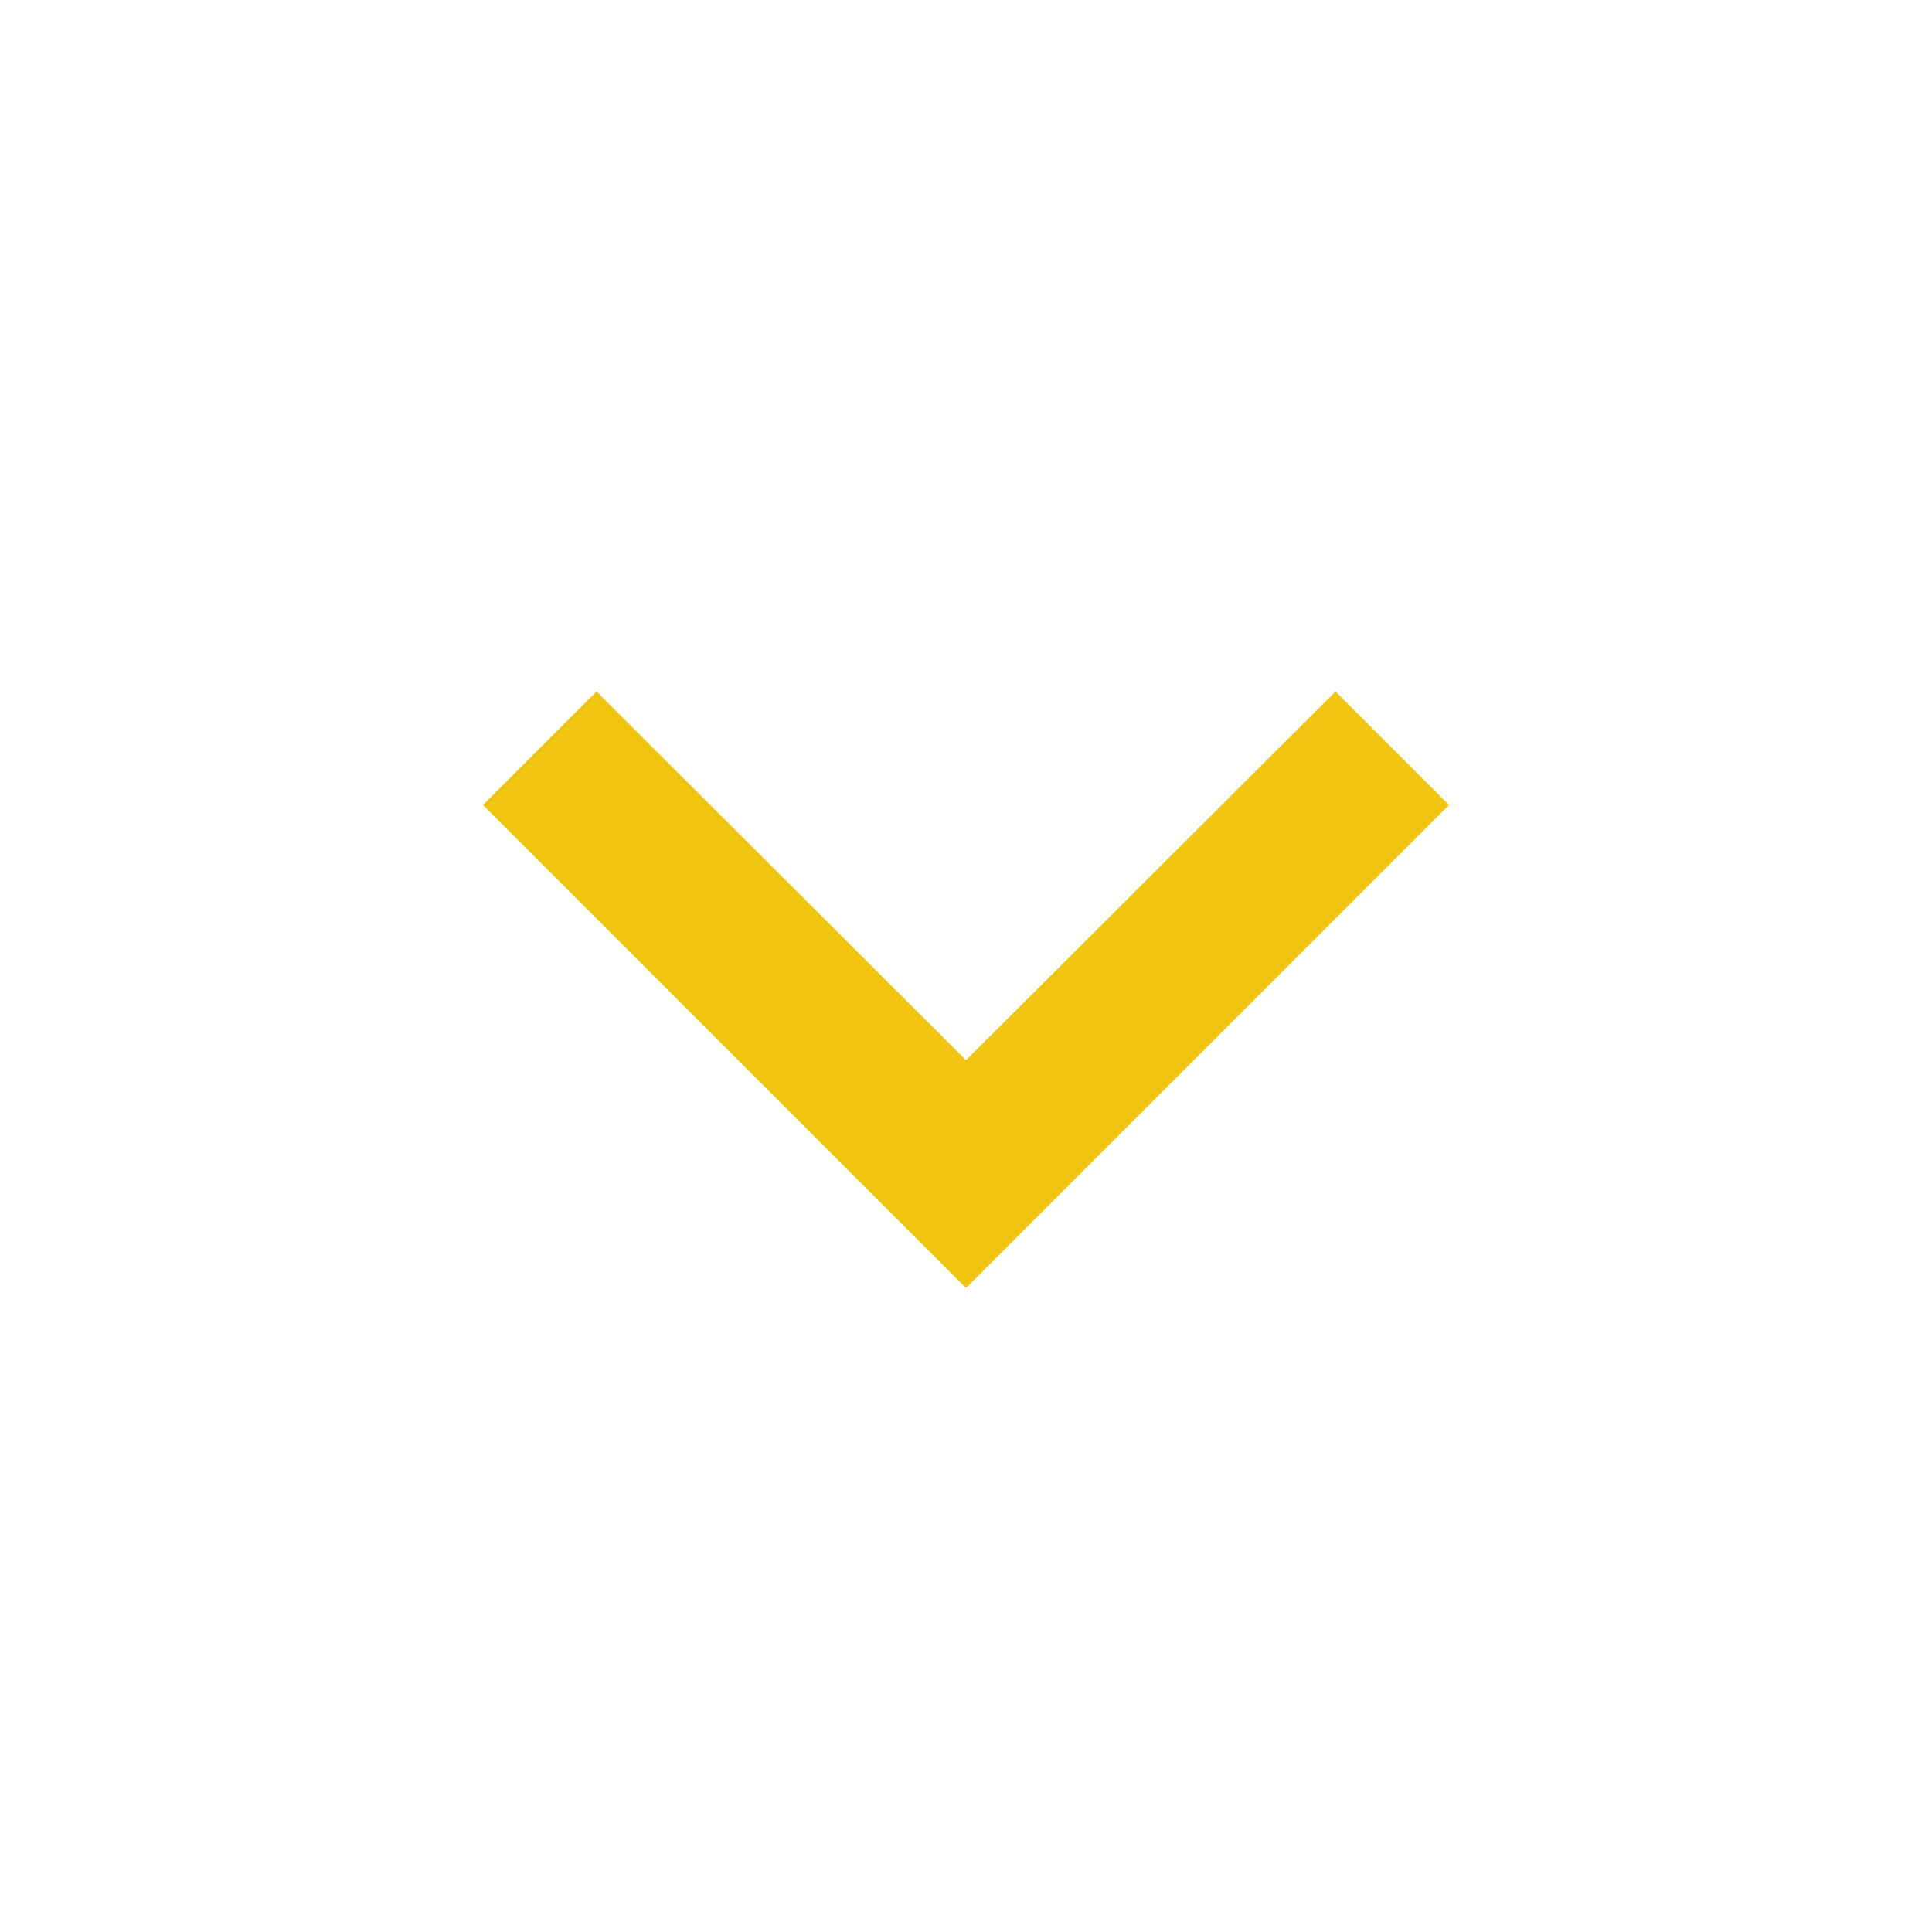 <svg xmlns="http://www.w3.org/2000/svg" height="80px" viewBox="0 0 24 24" width="80px" fill="#f1c40f"><path d="M0 0h24v24H0z" fill="none"/><path d="M16.59 8.59L12 13.17 7.41 8.59 6 10l6 6 6-6z"/></svg>
